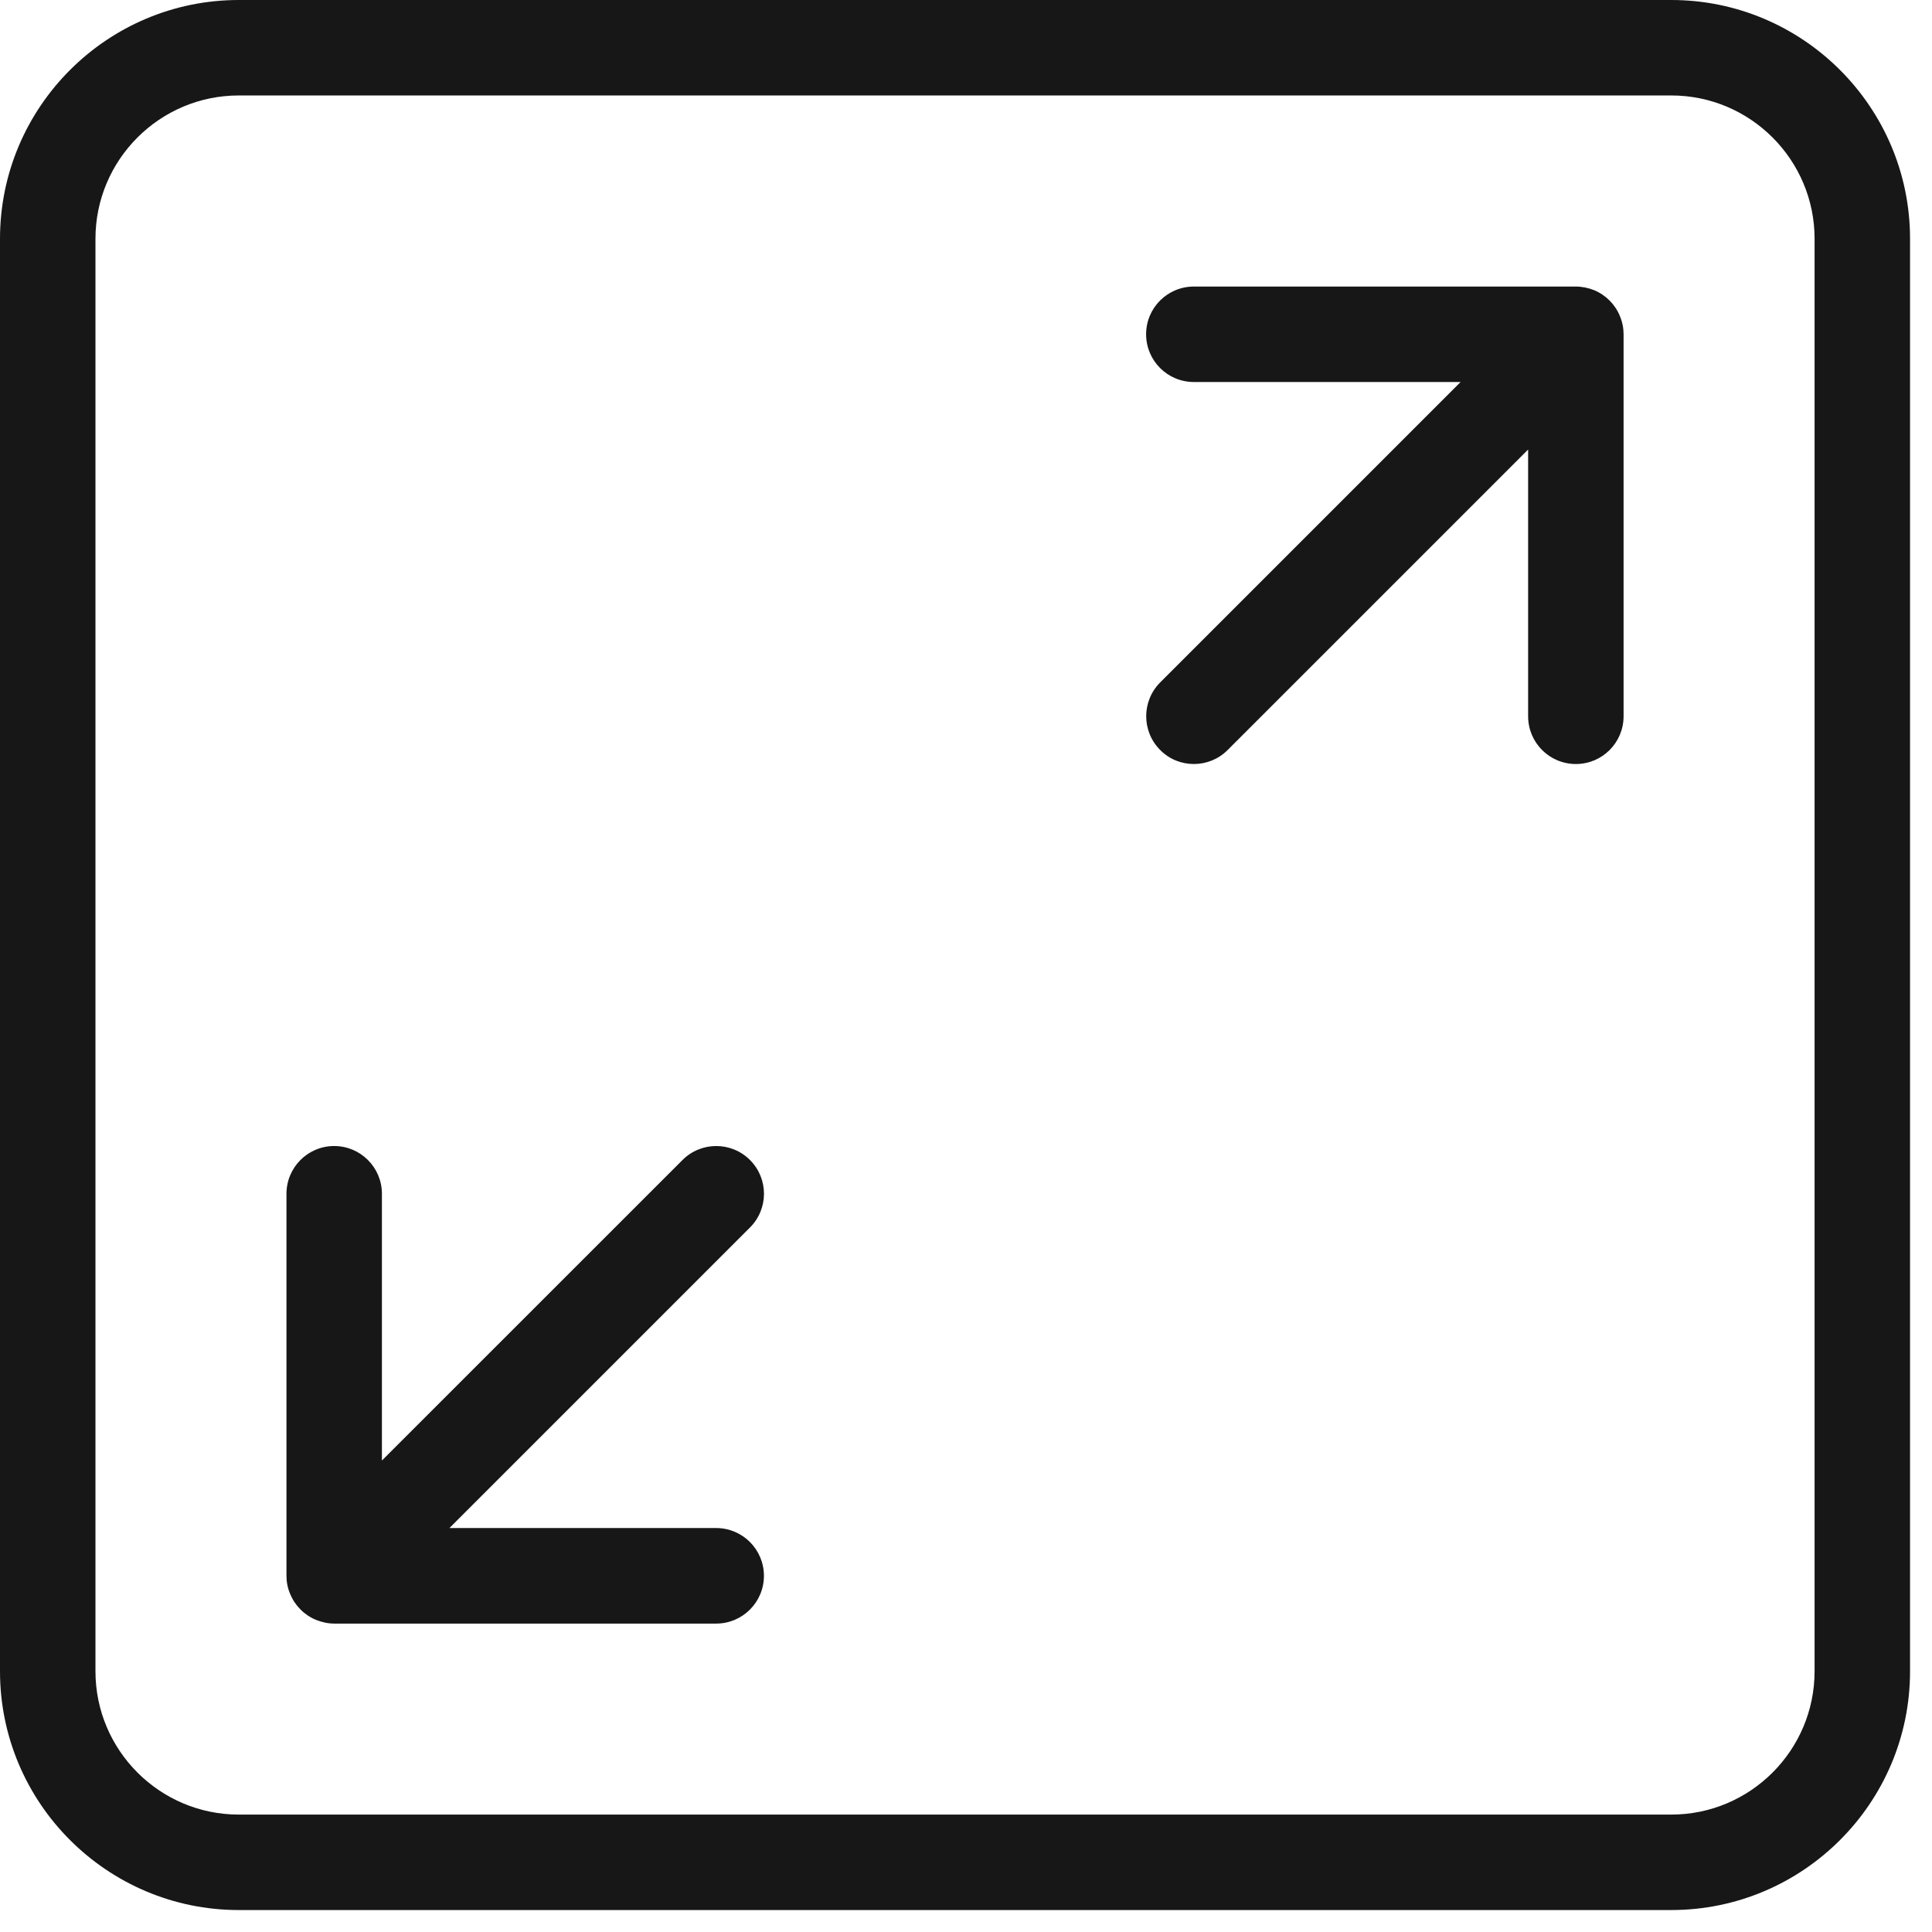 <svg width="22" height="22" viewBox="0 0 22 22" fill="none" xmlns="http://www.w3.org/2000/svg">
<path d="M8.54 13.209C8.328 12.997 7.984 12.997 7.772 13.209L4.349 16.631V13.594C4.349 13.294 4.106 13.05 3.805 13.05C3.505 13.05 3.262 13.294 3.262 13.594V17.944C3.262 18.015 3.276 18.085 3.304 18.151C3.359 18.284 3.465 18.391 3.599 18.446C3.664 18.472 3.735 18.488 3.805 18.488H8.155C8.456 18.488 8.699 18.244 8.699 17.944C8.699 17.644 8.456 17.4 8.155 17.4H5.118L8.539 13.979C8.753 13.766 8.753 13.422 8.54 13.209Z" fill="#171717"/>
<path d="M18.152 3.304C18.086 3.278 18.015 3.263 17.945 3.263H13.595C13.294 3.263 13.051 3.506 13.051 3.806C13.051 4.107 13.294 4.35 13.595 4.35H16.632L13.211 7.771C12.999 7.984 12.999 8.328 13.211 8.54C13.316 8.647 13.455 8.7 13.595 8.7C13.734 8.7 13.873 8.647 13.979 8.541L17.401 5.119V8.156C17.401 8.457 17.644 8.7 17.945 8.7C18.245 8.7 18.488 8.457 18.488 8.156V3.806C18.488 3.736 18.474 3.665 18.446 3.599C18.392 3.466 18.285 3.359 18.152 3.304Z" fill="#171717"/>
<path d="M19.031 0H2.719C1.22 0 0 1.219 0 2.719V19.031C0 20.531 1.22 21.75 2.719 21.75H19.031C20.53 21.75 21.75 20.531 21.75 19.031V2.719C21.75 1.219 20.53 0 19.031 0ZM20.663 19.031C20.663 19.931 19.931 20.663 19.031 20.663H2.719C1.819 20.663 1.087 19.931 1.087 19.031V2.719C1.087 1.819 1.819 1.087 2.719 1.087H19.031C19.931 1.087 20.663 1.819 20.663 2.719V19.031Z" fill="#171717"/>
</svg>
